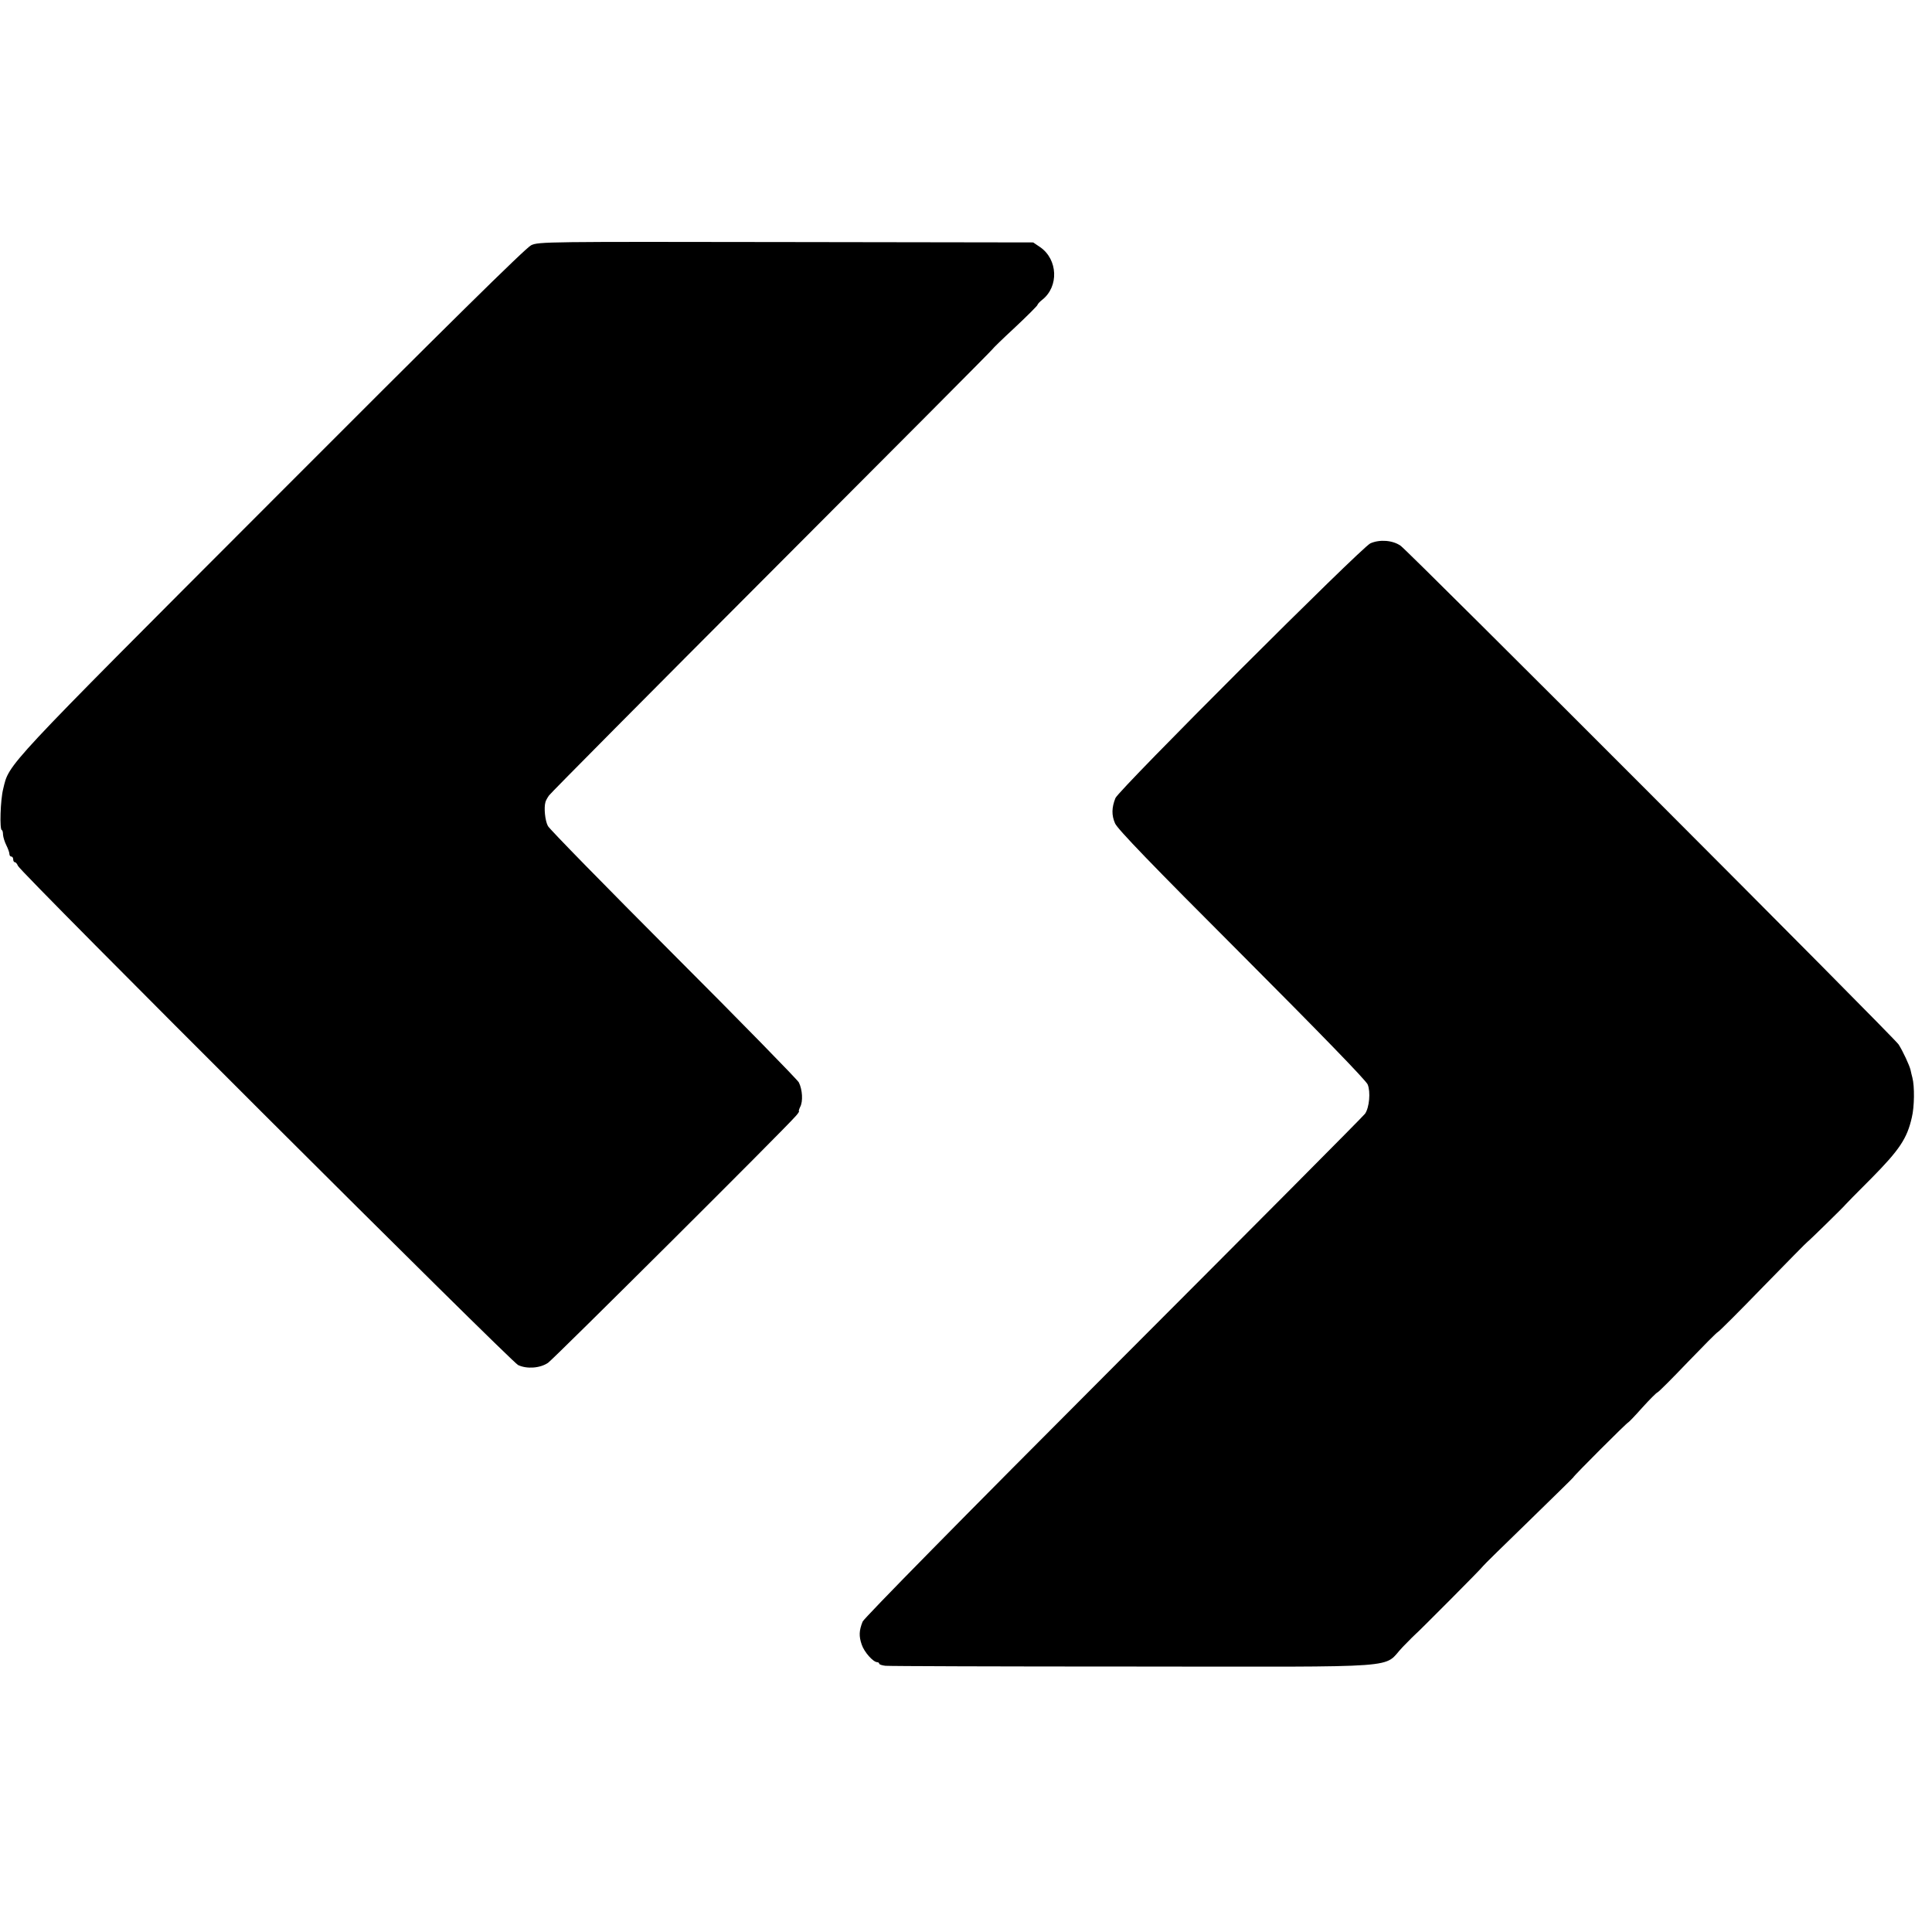 <svg height="1024pt" preserveAspectRatio="xMidYMid meet" viewBox="0 0 1024 1024" width="1024pt" xmlns="http://www.w3.org/2000/svg"><g transform="matrix(.1 0 0 -.1 0 1024)"><path d="m2815 8940c-28-13-454-433-1376-1357-1431-1433-1389-1388-1422-1524-15-58-20-219-7-219 3 0 6-11 6-24 1-14 9-39 18-57s16-38 16-46c0-7 5-13 10-13 6 0 10-7 10-15s4-15 9-15 12-9 16-19c9-30 2613-2628 2651-2646 46-22 117-17 159 12 29 20 1254 1239 1312 1307 13 14 20 26 18 26-3 0 0 10 6 23 16 29 12 92-7 130-9 16-308 322-665 679-357 358-657 664-665 680-15 28-22 96-13 127 2 8 11 24 19 35 8 12 540 548 1182 1191 643 644 1169 1172 1169 1175 1 3 54 55 119 115 65 61 118 114 119 119 0 4 12 17 25 27 89 70 83 214-11 279l-37 25-1310 2c-1266 2-1312 2-1351-17z"/><path d="m7263 7360c-49-23-1332-1305-1351-1350-20-50-21-91-2-134 13-30 191-215 672-696 409-410 659-667 667-688 16-39 9-122-14-155-8-12-609-616-1334-1342-793-794-1322-1332-1329-1350-19-48-20-77-5-121 13-40 61-94 83-94 5 0 10-4 10-8s15-9 33-11c17-2 610-4 1317-4 1472-1 1313-12 1425 104 37 38 68 69 69 69 3 0 356 354 357 360 1 3 109 109 239 235 130 127 238 232 239 235 2 8 284 290 291 291 3 1 37 36 75 79 39 43 75 79 80 80 6 2 78 74 160 160 83 86 155 159 160 160 6 2 114 110 240 240 127 130 233 238 236 239 4 1 199 192 199 195 0 1 62 64 139 141 149 151 189 211 214 322 14 57 15 166 3 211-3 12-8 31-10 42-6 24-39 96-63 134-21 35-2594 2611-2639 2643-42 30-112 35-161 13z"/></g></svg>